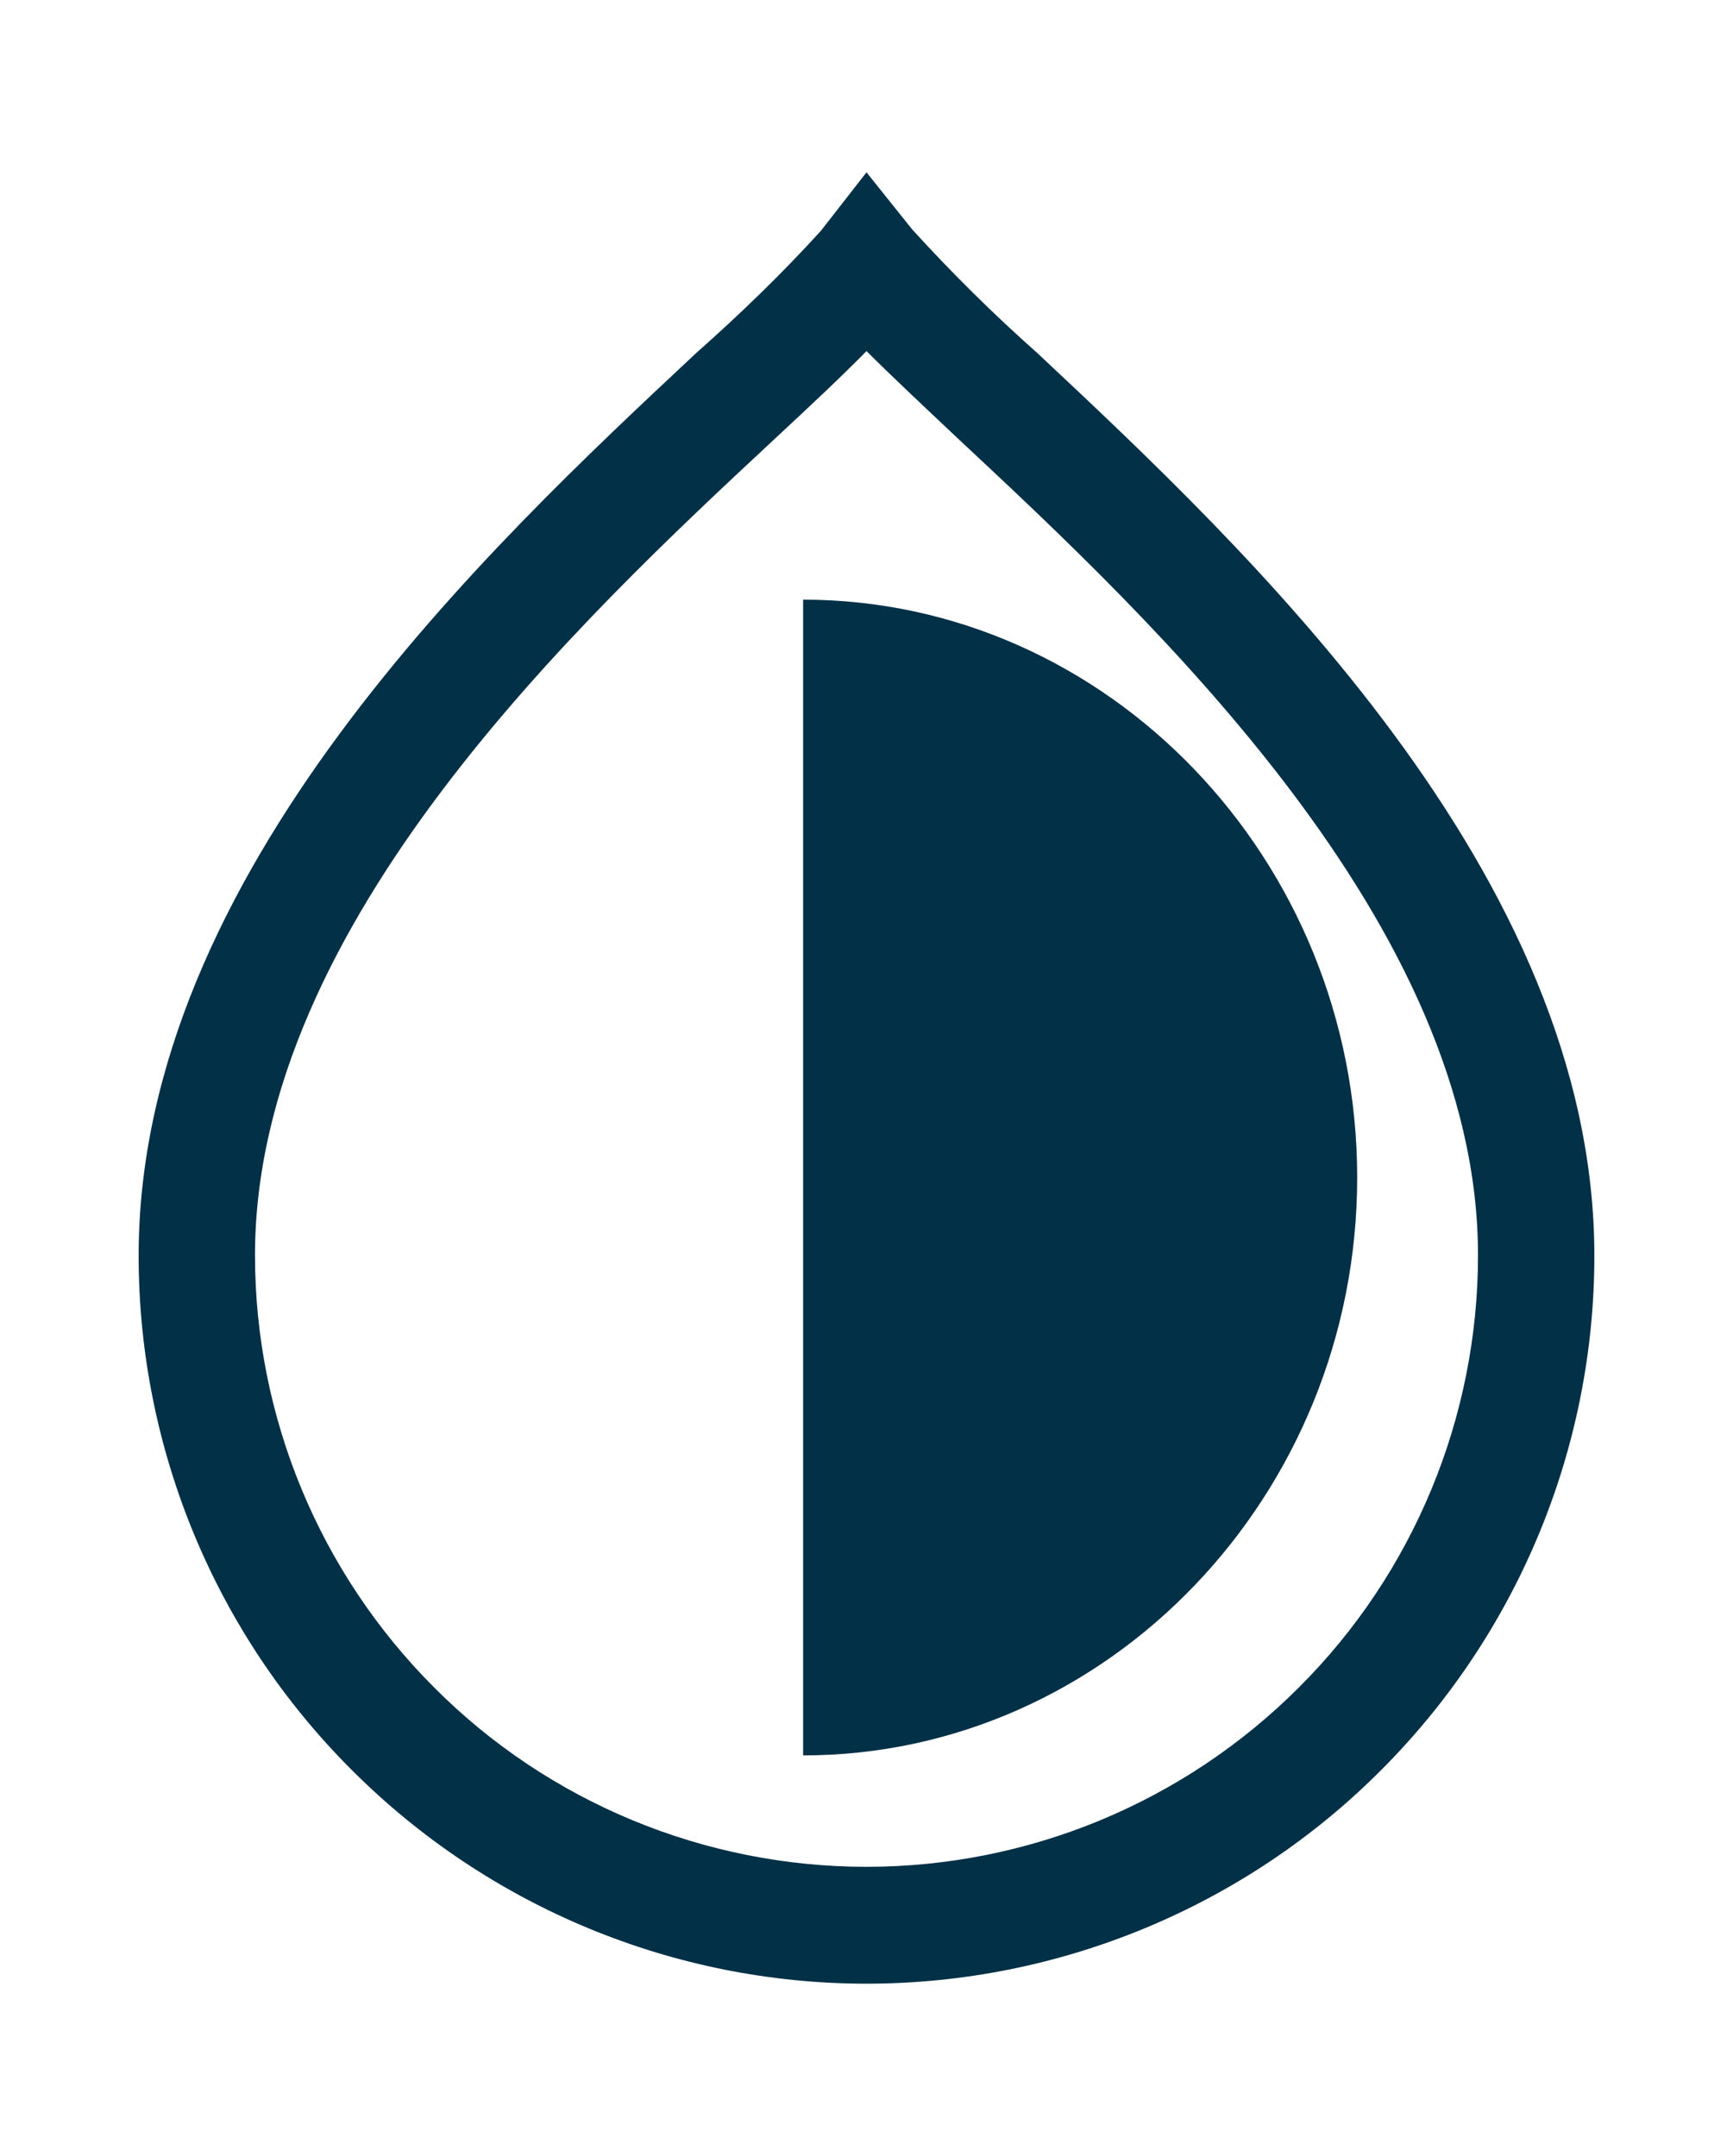<?xml version="1.0" encoding="utf-8"?>
<!-- Generator: Adobe Illustrator 23.1.0, SVG Export Plug-In . SVG Version: 6.00 Build 0)  -->
<svg version="1.1" id="Layer_1" xmlns="http://www.w3.org/2000/svg" xmlns:xlink="http://www.w3.org/1999/xlink" x="0px" y="0px"
	 viewBox="0 0 350 435.4" style="enable-background:new 0 0 350 435.4;" xml:space="preserve">
<style type="text/css">
	.st0{fill:#023047;}
</style>
<path class="st0" d="M209.5,71.3c-8.9-7.9-17.3-16.2-25.3-25L175,34.8l-9.2,11.8c-7.9,8.7-16.4,16.9-25.2,24.7
	C98.6,110.6,28,176.4,28,253.6c0,39,15.5,76.4,43.1,103.9c27.6,27.6,65,43.1,103.9,43.1s76.4-15.5,103.9-43.1
	c27.6-27.6,43.1-65,43.1-103.9C322,176.4,251.4,110.6,209.5,71.3L209.5,71.3z M175,377c-32.7,0-64.2-13-87.3-36.2
	c-23.2-23.2-36.2-54.6-36.2-87.3c0-67,65.8-128.4,105.1-165c7.1-6.6,13.3-12.4,18.4-17.6c5.1,5.1,11.3,10.9,18.4,17.6
	c39.3,36.7,105.1,98.1,105.1,165c0,32.7-13,64.2-36.2,87.3C239.1,364,207.7,377,175,377L175,377z"/>
<path class="st0" d="M162.2,354.5V121.1c61.5,0,111.9,52.5,111.9,116.7S223.7,354.5,162.2,354.5z"/>
</svg>
